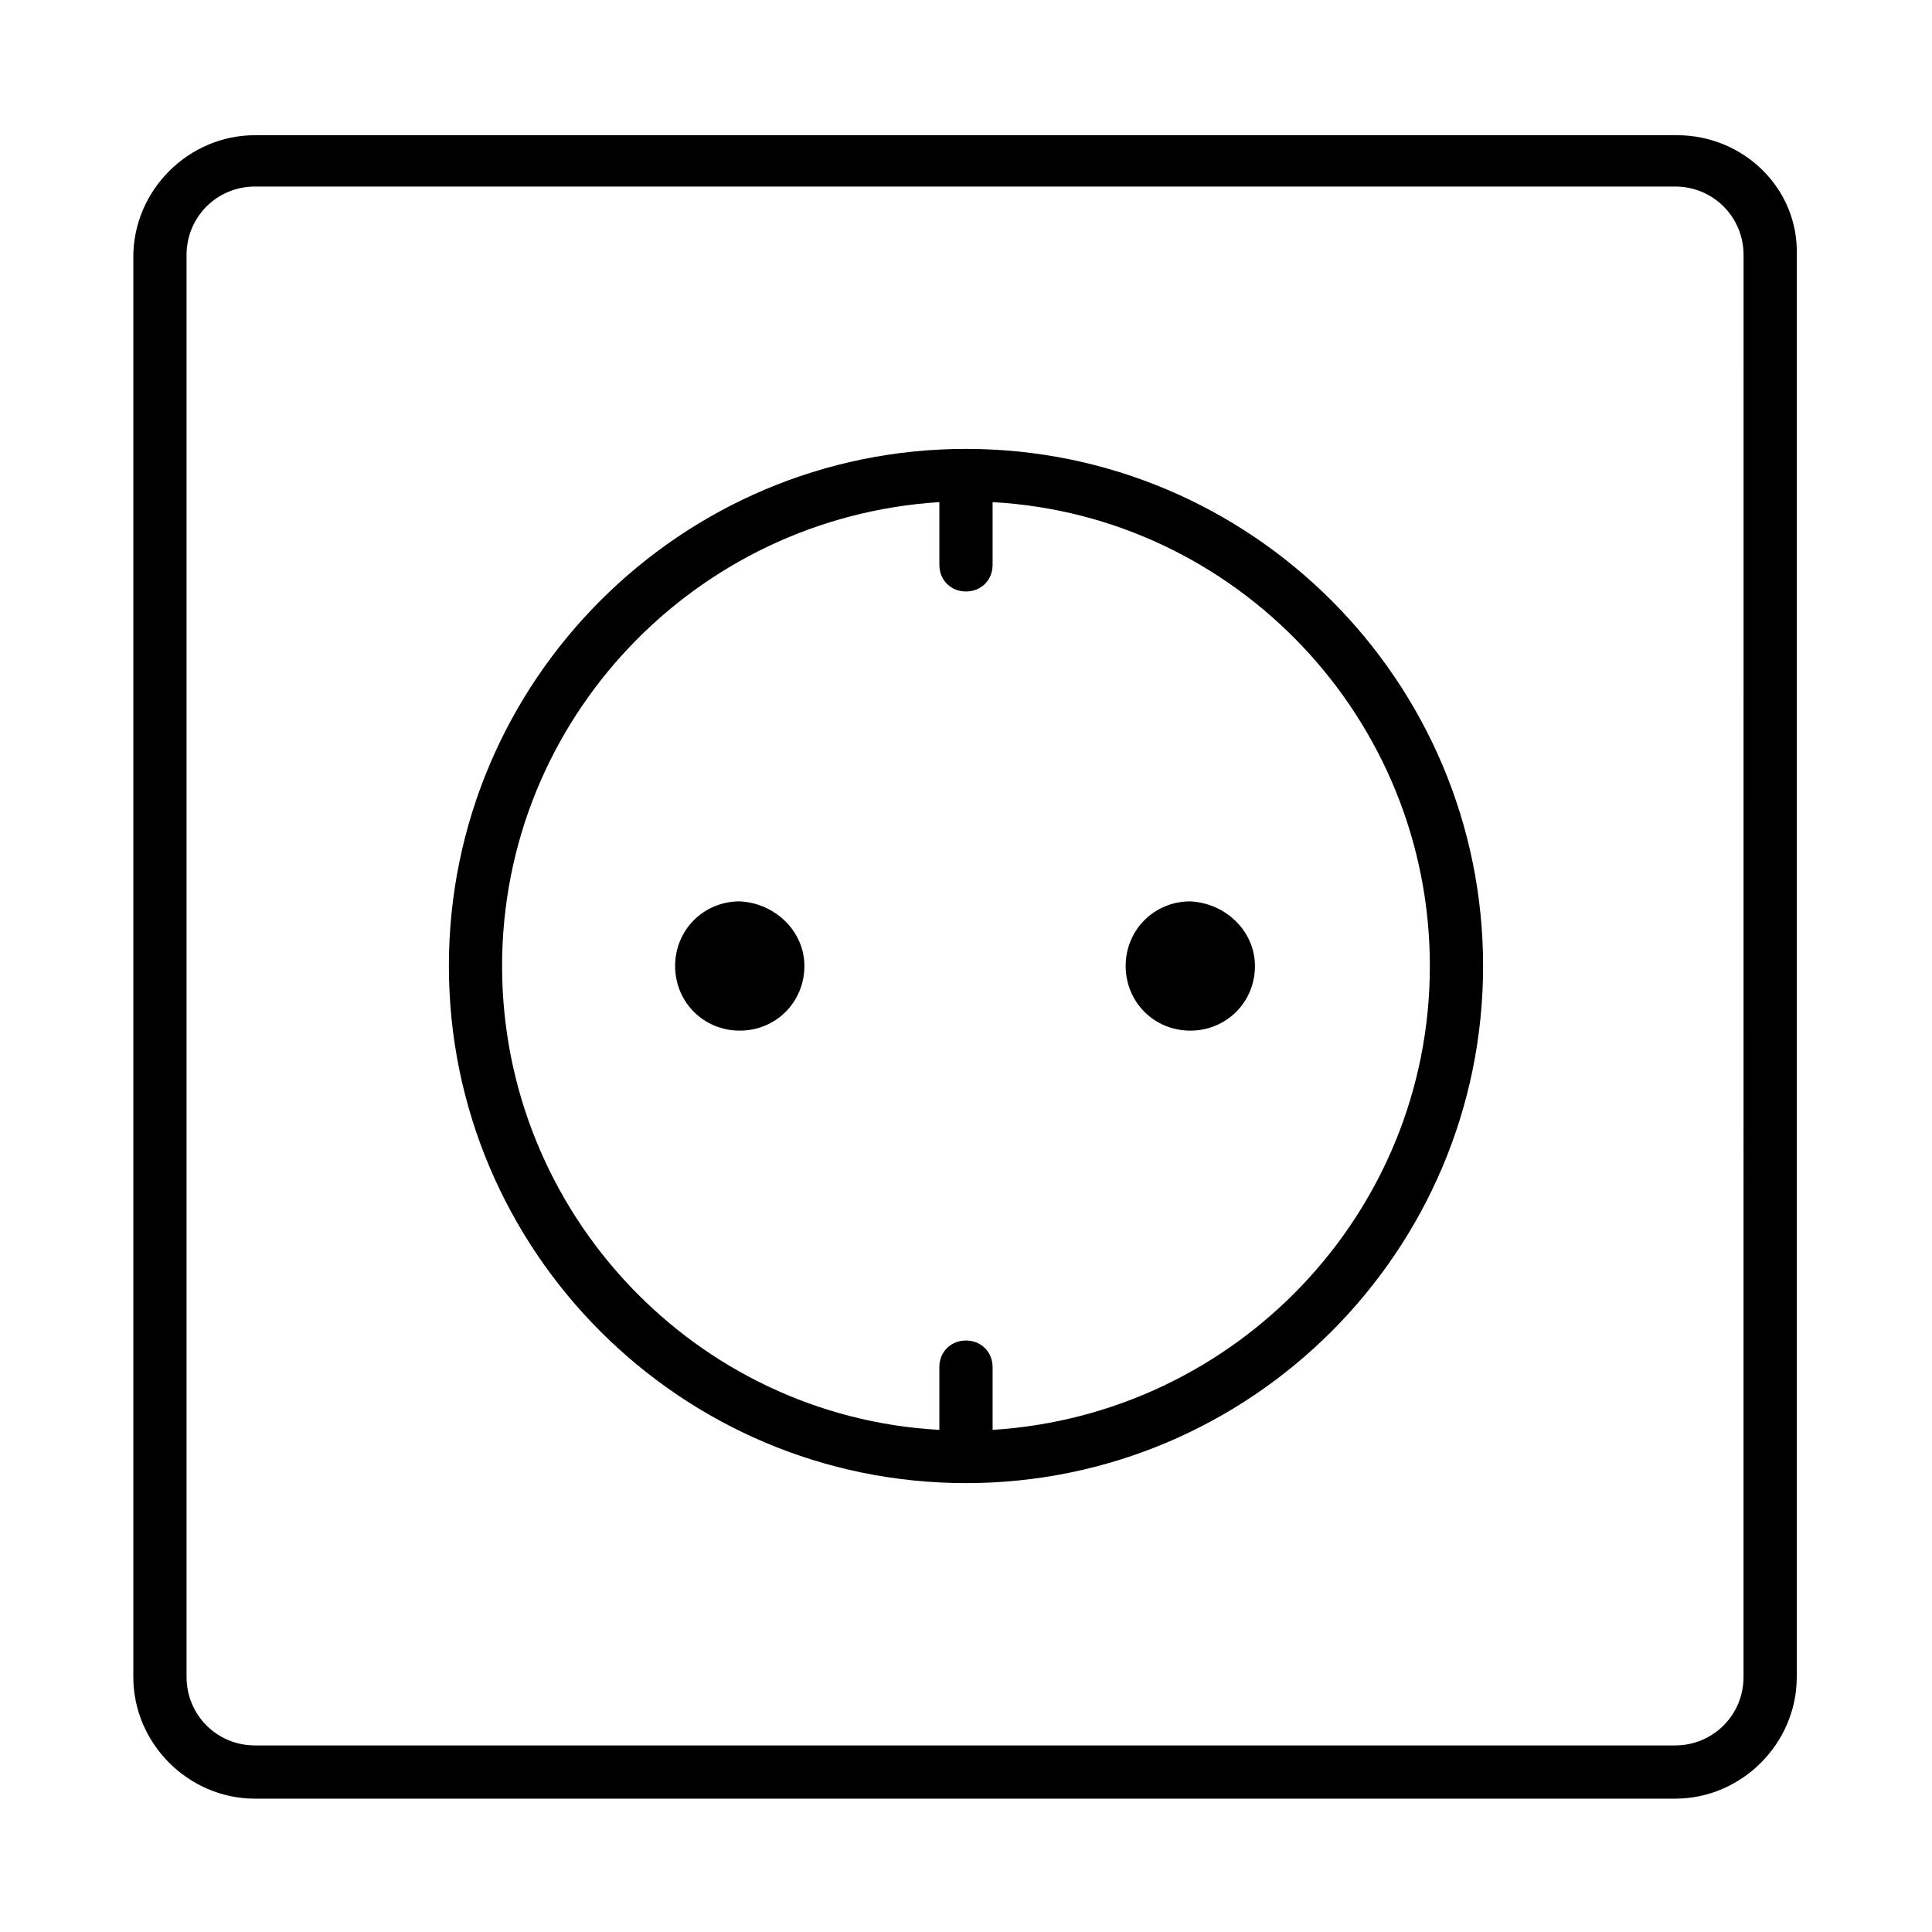 <?xml version="1.0" encoding="UTF-8"?>
<!-- Uploaded to: ICON Repo, www.svgrepo.com, Generator: ICON Repo Mixer Tools -->
<svg fill="#000000" width="800px" height="800px" version="1.1" viewBox="144 144 512 512" xmlns="http://www.w3.org/2000/svg">
 <path d="m588.42 179.83h-376.85c-17.633 0-32.242 14.609-32.242 32.242v376.35c0 17.633 14.609 32.242 32.242 32.242h376.35c17.633 0 32.242-14.609 32.242-32.242v-376.85c0.504-17.633-14.109-31.742-31.742-31.742zm17.633 408.59c0 10.078-8.062 18.137-18.137 18.137h-376.34c-10.078 0-18.137-8.062-18.137-18.137v-376.85c0-10.078 8.062-18.137 18.137-18.137h376.35c10.078 0 18.137 8.062 18.137 18.137zm-129.48-188.42c0 9.574-7.559 17.129-17.129 17.129-9.574 0-17.129-7.559-17.129-17.129 0-9.574 7.559-17.129 17.129-17.129 9.57 0.5 17.129 8.059 17.129 17.129zm-119.4 0c0 9.574-7.559 17.129-17.129 17.129-9.574 0-17.129-7.559-17.129-17.129 0-9.574 7.559-17.129 17.129-17.129 9.57 0.5 17.129 8.059 17.129 17.129zm42.824-137.04c-75.574 0-137.04 61.465-137.04 137.04 0 75.57 61.465 137.04 137.04 137.04 75.57 0 137.04-61.465 137.04-137.04 0-75.574-61.465-137.04-137.04-137.04zm7.051 259.97v-16.625c0-4.031-3.023-7.055-7.055-7.055s-7.055 3.023-7.055 7.055v16.625c-64.488-3.527-115.88-57.434-115.88-122.93s51.387-118.9 115.88-122.93v16.625c0 4.031 3.023 7.055 7.055 7.055s7.055-3.023 7.055-7.055v-16.625c64.488 3.527 115.88 57.434 115.88 122.93 0.004 65.492-51.387 118.9-115.88 122.93z"/>
</svg>